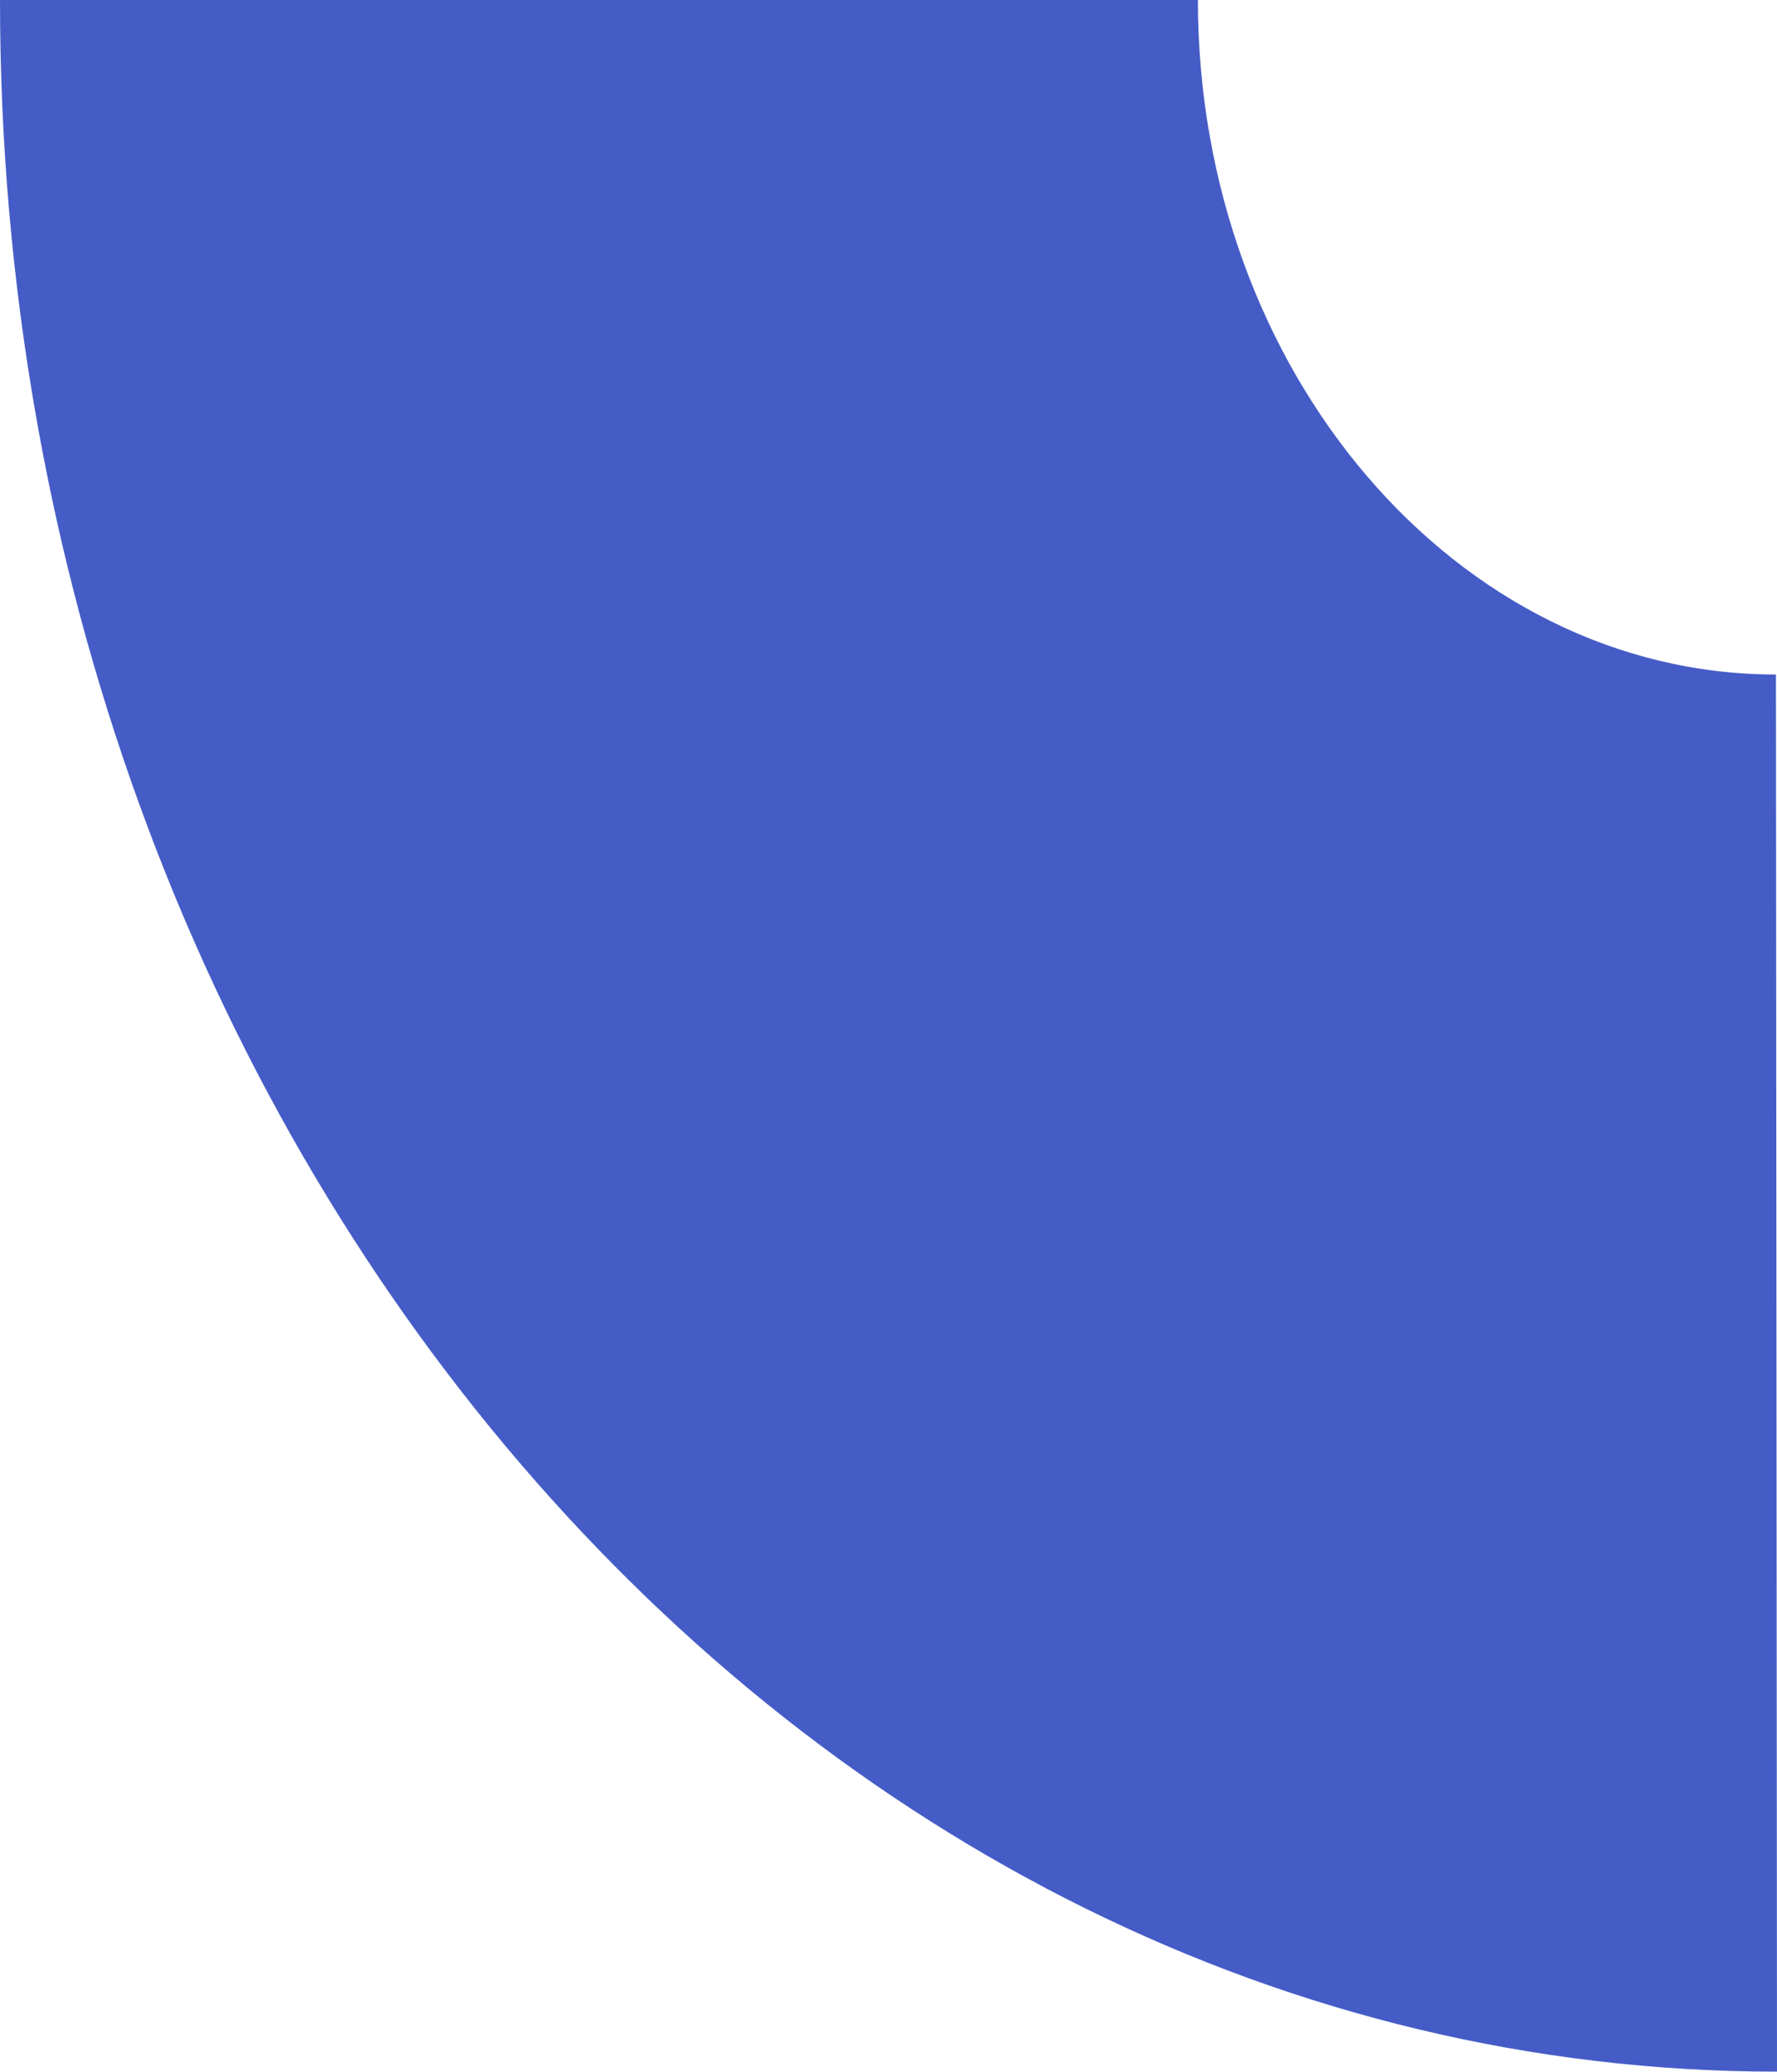 <?xml version="1.0" encoding="UTF-8"?> <svg xmlns="http://www.w3.org/2000/svg" width="4012" height="4676" viewBox="0 0 4012 4676" fill="none"> <path d="M4012 4675.59C1798.32 4675.59 0 2577.82 0 0H2704.56C2704.56 838.45 3289.84 1522.36 4009.64 1522.36L4012 4675.59Z" fill="#455CC7"></path> </svg> 